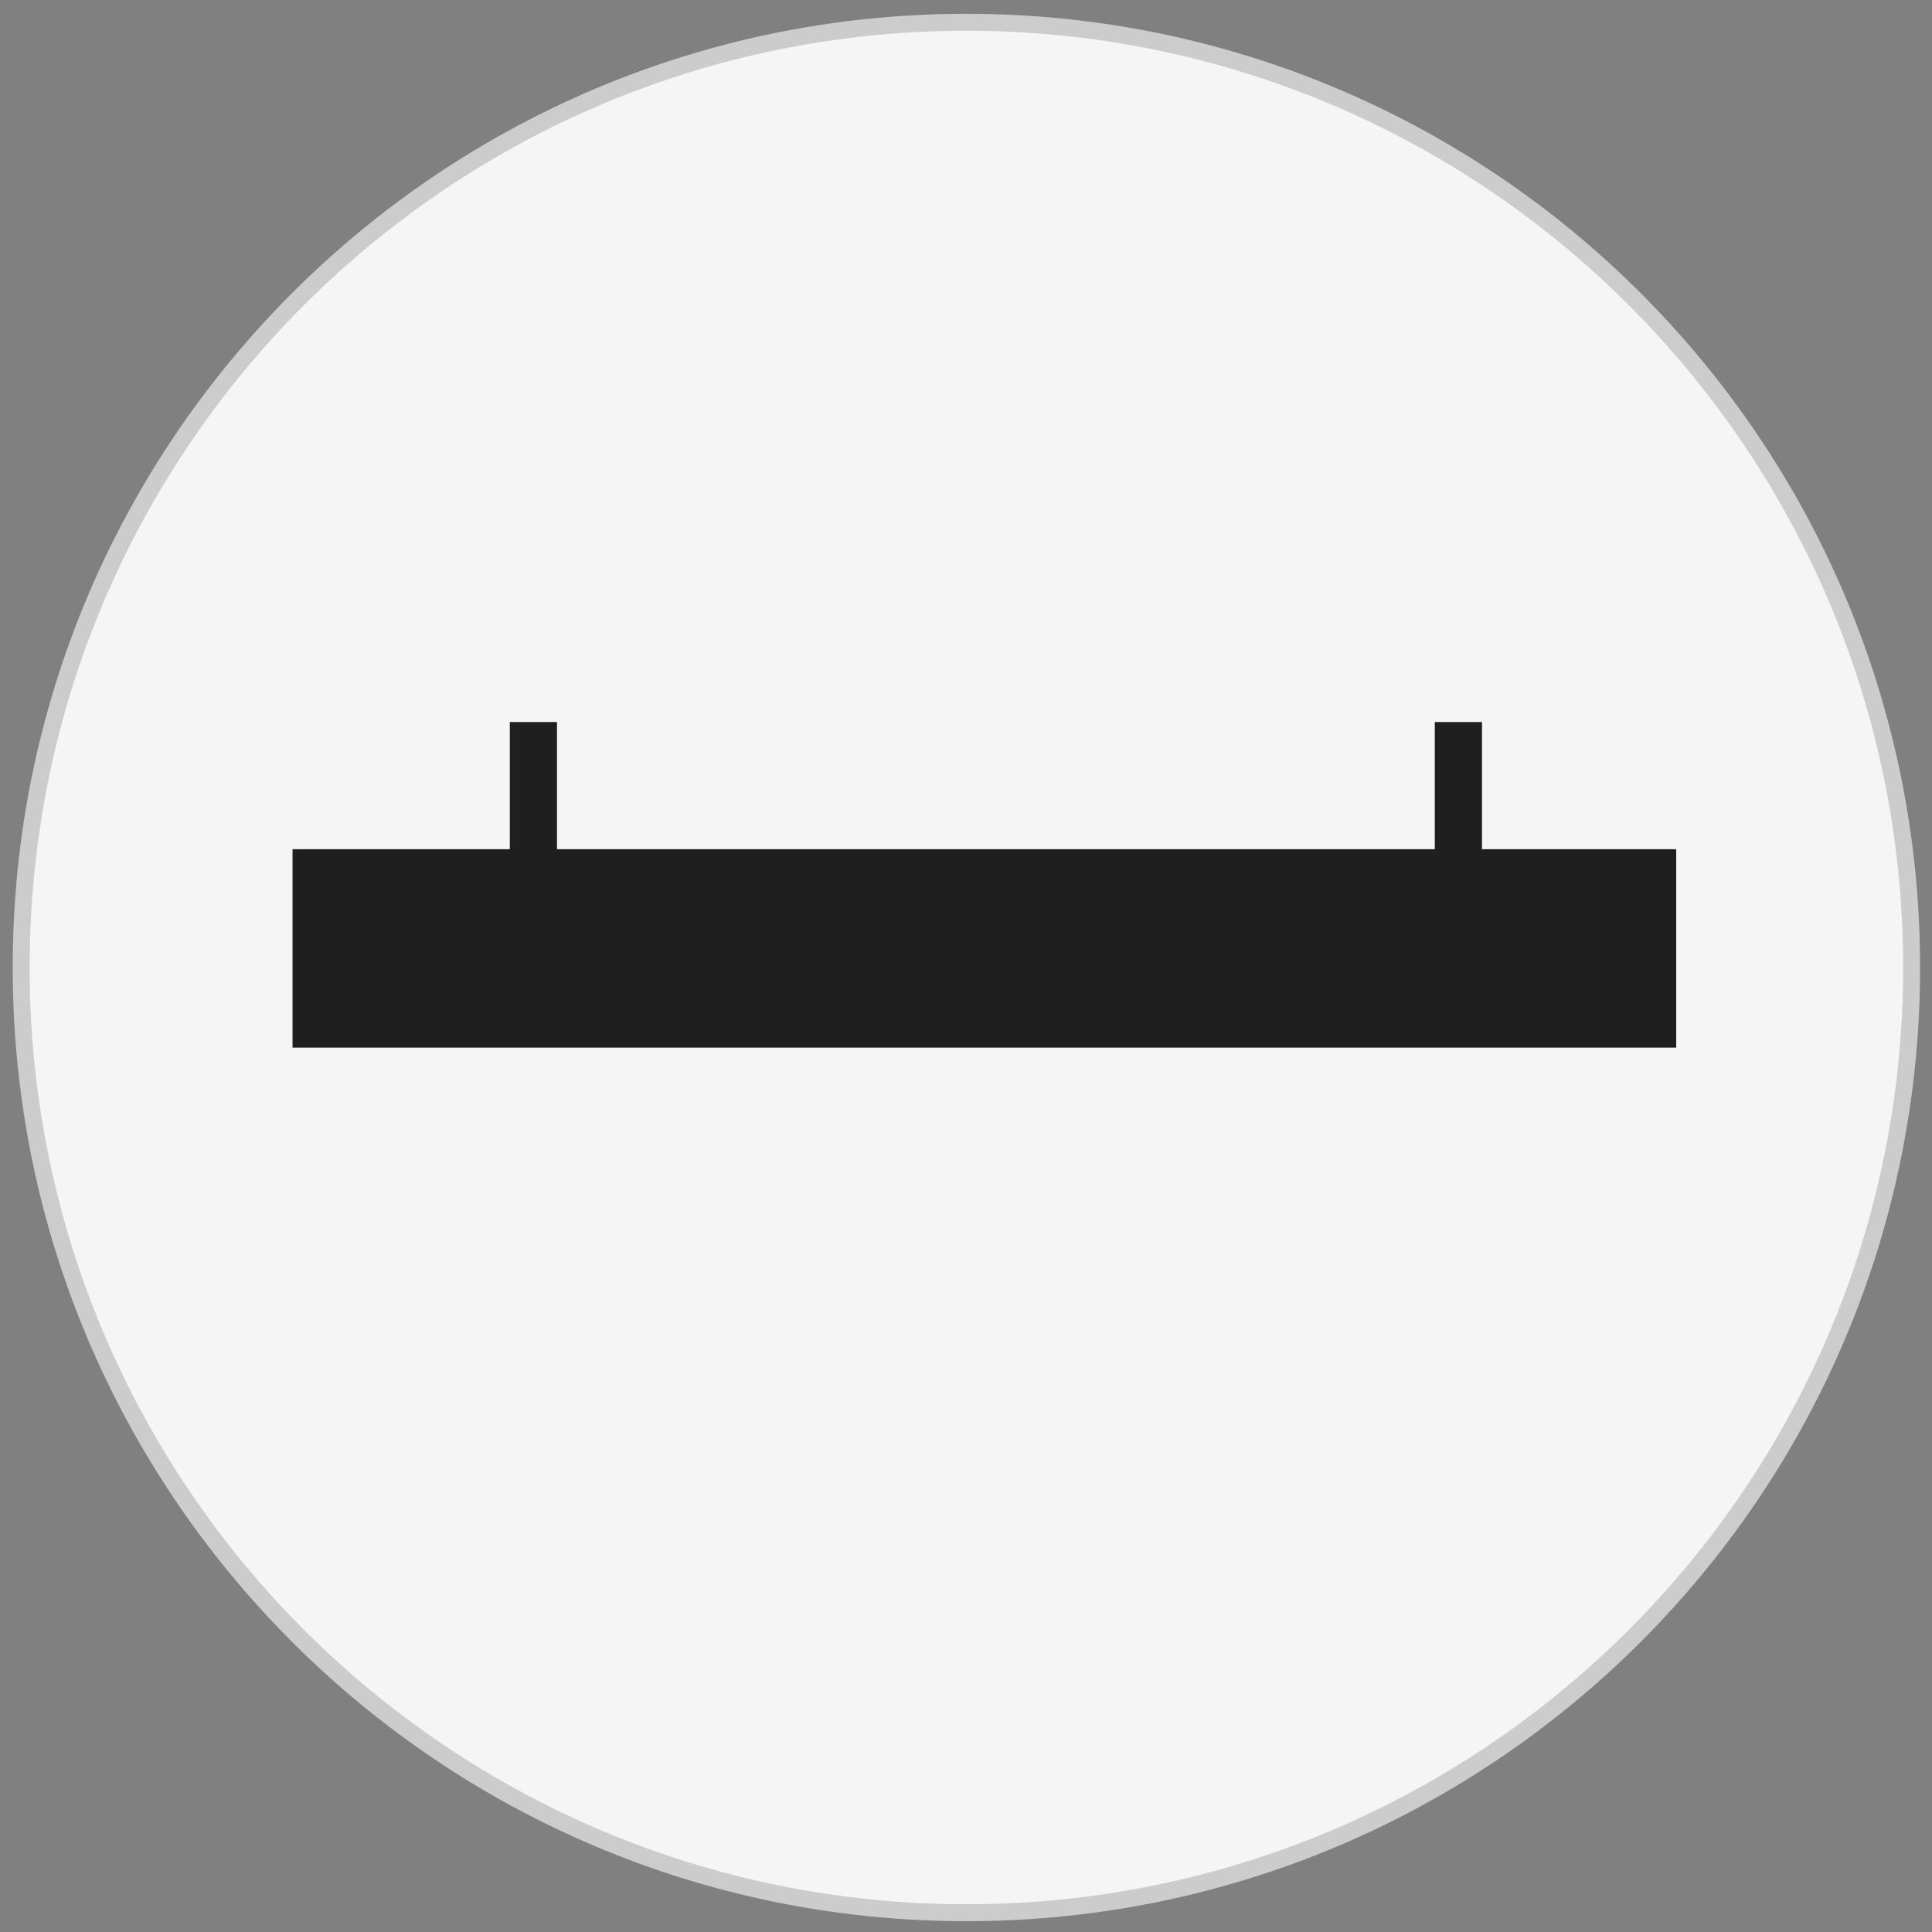 <?xml version="1.0" encoding="UTF-8" standalone="no"?>
<svg width="114px" height="114px" viewBox="0 0 114 114" version="1.1" xmlns="http://www.w3.org/2000/svg" xmlns:xlink="http://www.w3.org/1999/xlink">
    <rect x="0" y="0" width="114" height="114" fill="#808080" stroke="none"/>
    <!-- Generator: Sketch 42 (36781) - http://www.bohemiancoding.com/sketch -->
    <title>Group 2</title>
    <desc>Created with Sketch.</desc>
    <defs></defs>
    <g id="Components" stroke="none" stroke-width="1" fill="none" fill-rule="evenodd">
        <g id="Artboard-2" transform="translate(-114, -729)">
            <g id="Group-2" transform="translate(115, 730.28)">
                <path d="M111.797,55.808 C111.797,25.005 86.826,0.035 56.023,0.035 C25.22,0.035 0.249,25.005 0.249,55.808 C0.249,86.612 25.22,111.582 56.023,111.582 C86.826,111.582 111.797,86.612 111.797,55.808" id="Fill-27" stroke="#CCCCCC" fill="#F5F5F5"></path>
                <path d="M29.082,48.829 L29.082,41.324 L31.866,41.324 L31.866,48.829 L83.662,48.829 L83.662,41.324 L86.446,41.324 L86.446,48.829 L97.907,48.829 L97.907,60.537 L16.261,60.537 L16.261,48.829 L29.082,48.829 Z" id="Combined-Shape" fill="#1F1F1F"></path>
            </g>
        </g>
    </g>
</svg>